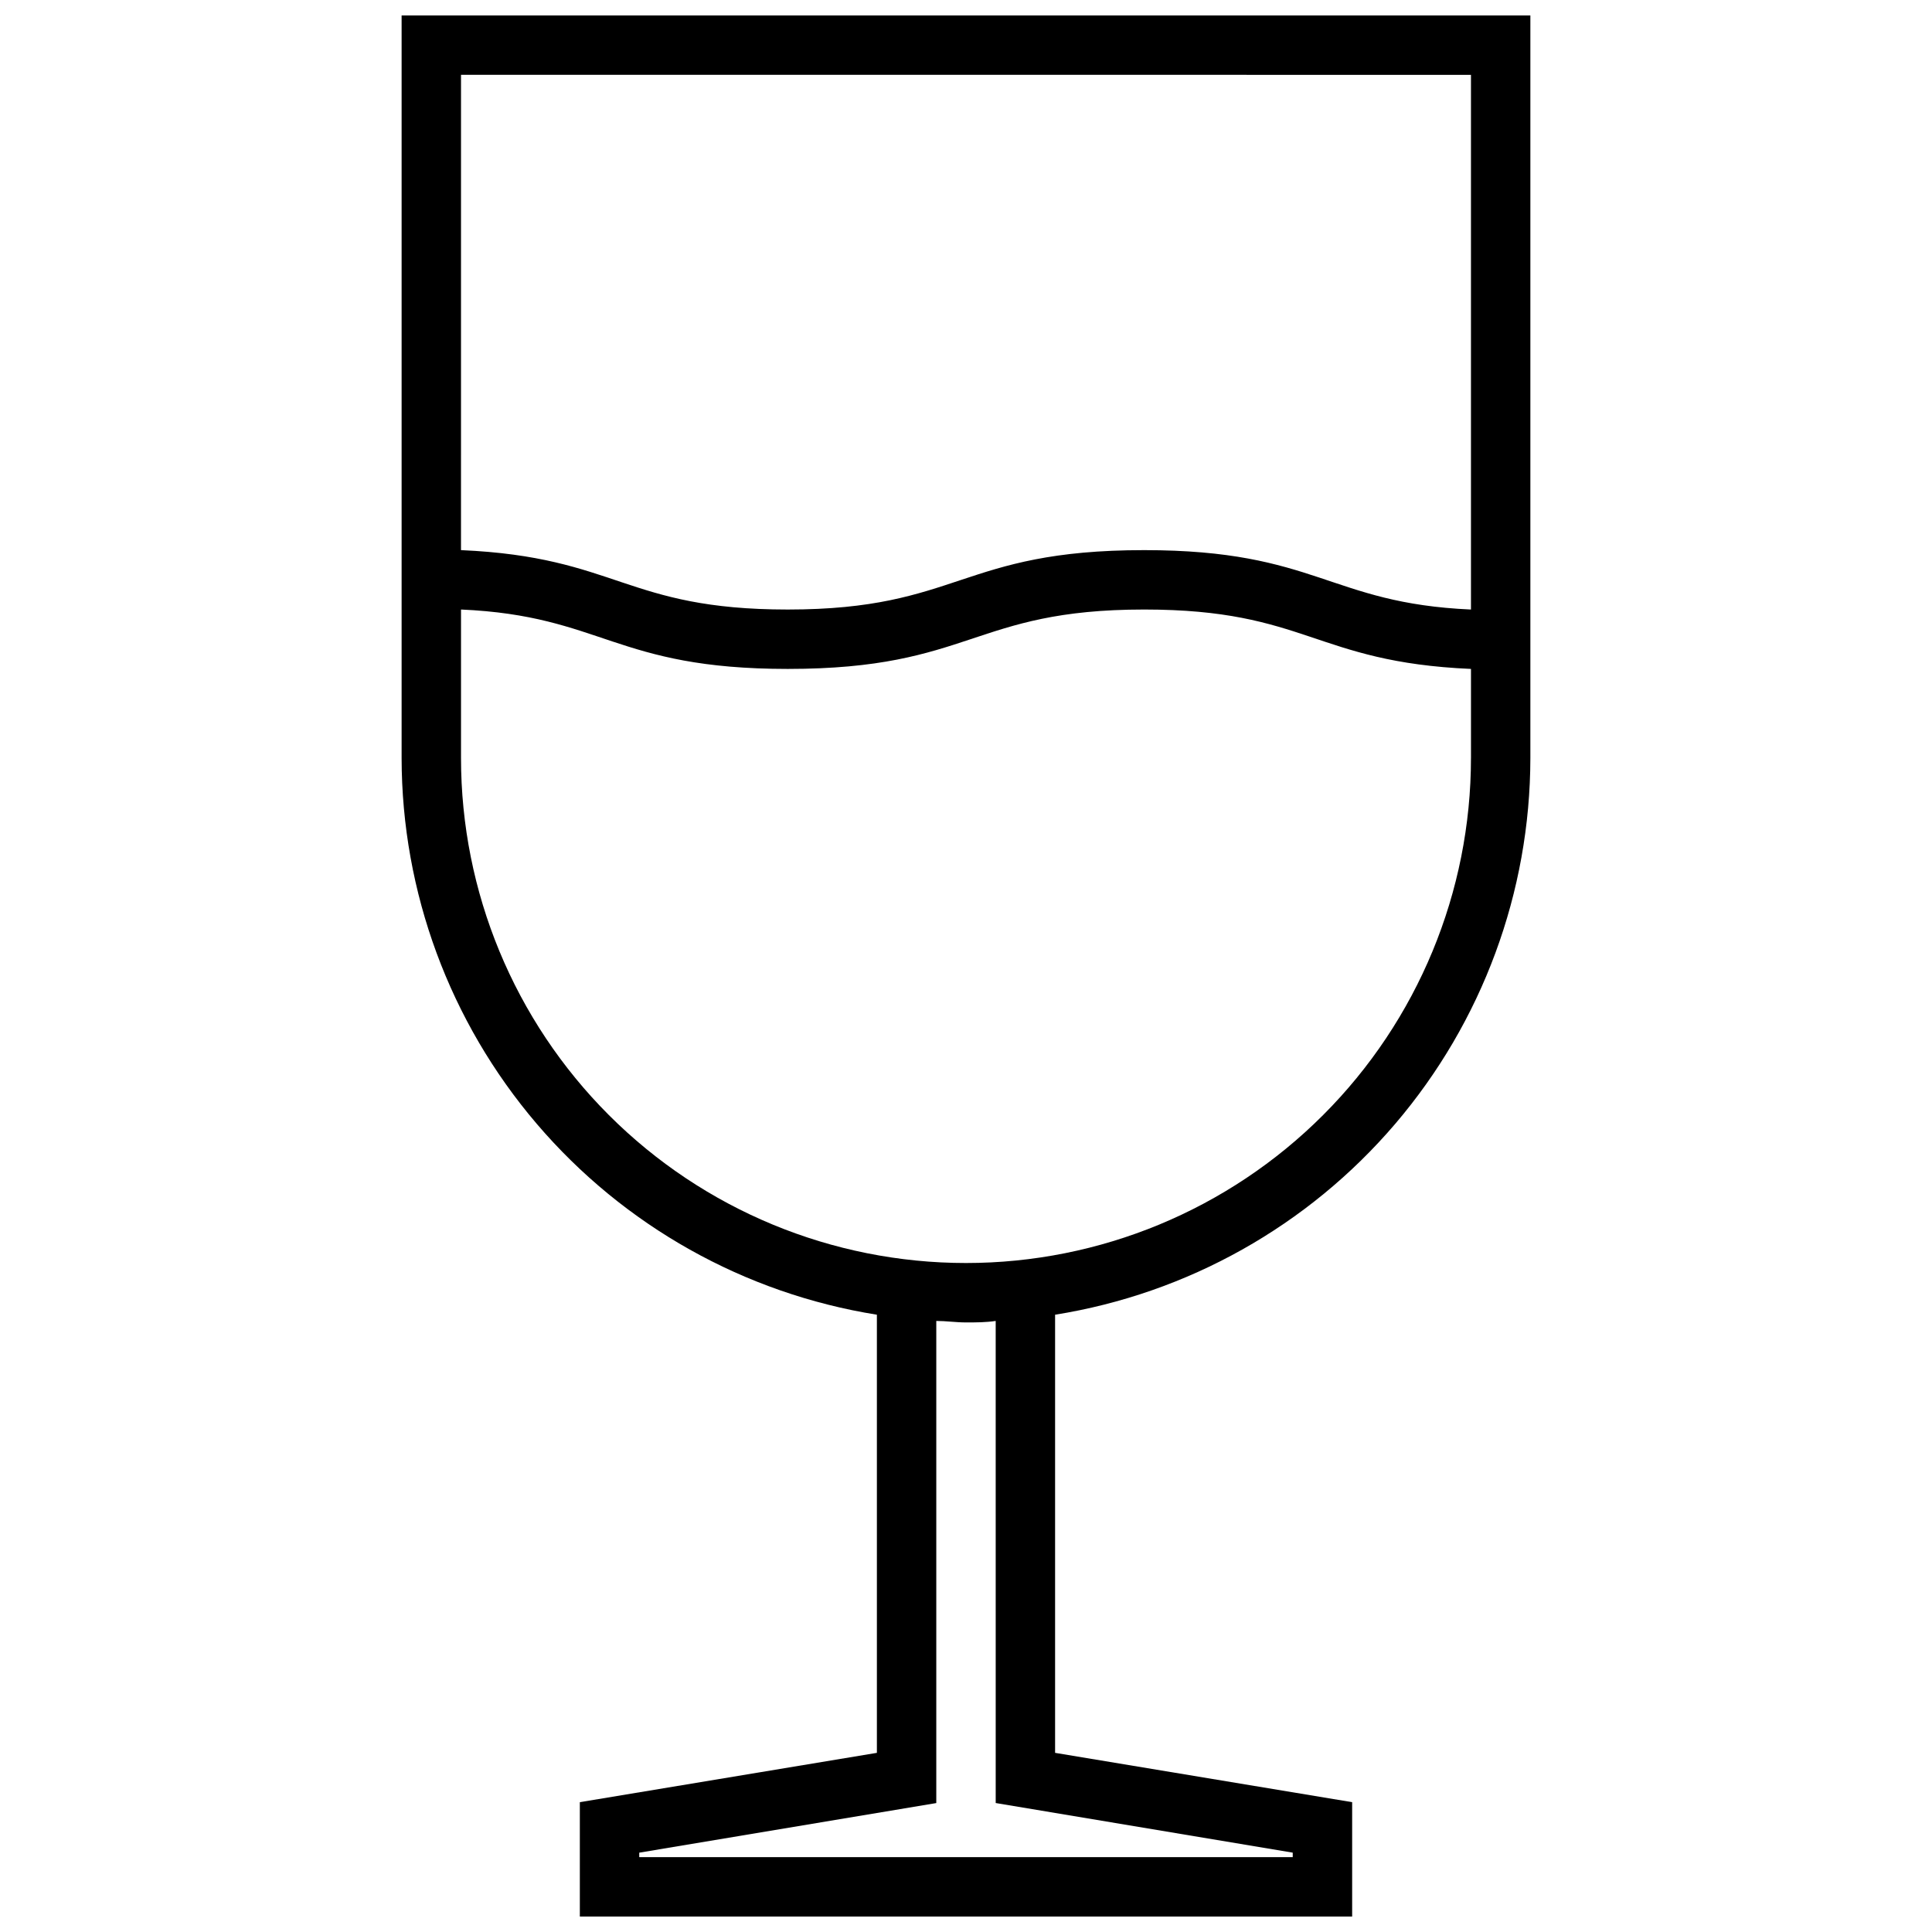 <?xml version="1.0" encoding="UTF-8"?>
<!-- Uploaded to: SVG Repo, www.svgrepo.com, Generator: SVG Repo Mixer Tools -->
<svg width="800px" height="800px" version="1.1" viewBox="144 144 512 512" xmlns="http://www.w3.org/2000/svg">
 <defs>
  <clipPath id="a">
   <path d="m250 148.09h300v503.81h-300z"/>
  </clipPath>
 </defs>
 <g clip-path="url(#a)">
  <path d="m250.43 148.09v196.8c0.039 35.547 12.738 69.914 35.82 96.945 23.078 27.035 55.031 44.965 90.133 50.578v116.11l-78.719 13.07v30.305h204.67v-30.305l-78.723-13.07v-116.11c35.102-5.613 67.055-23.543 90.133-50.578 23.082-27.031 35.781-61.398 35.82-96.945v-196.8zm283.39 15.742v141.7c-37.629-1.652-40.855-15.742-86.594-15.742-48.727 0-48.965 15.742-94.465 15.742-43.059 0-45.105-13.934-86.594-15.742l0.004-125.96zm-47.234 471.14v1.184h-173.18v-1.18l78.719-13.145v-127.77c2.598 0 5.195 0.395 7.871 0.395 2.676 0 5.273 0 7.871-0.395l0.004 127.76zm-86.59-156.26c-35.492 0-69.531-14.098-94.629-39.195-25.098-25.098-39.195-59.137-39.195-94.629v-39.359c37.551 1.652 40.777 15.742 86.594 15.742 48.727 0 48.965-15.742 94.465-15.742 43.059 0 45.105 13.934 86.594 15.742v23.617h-0.004c0 35.492-14.102 69.531-39.199 94.629-25.094 25.098-59.133 39.195-94.625 39.195z"/>
 </g>
</svg>